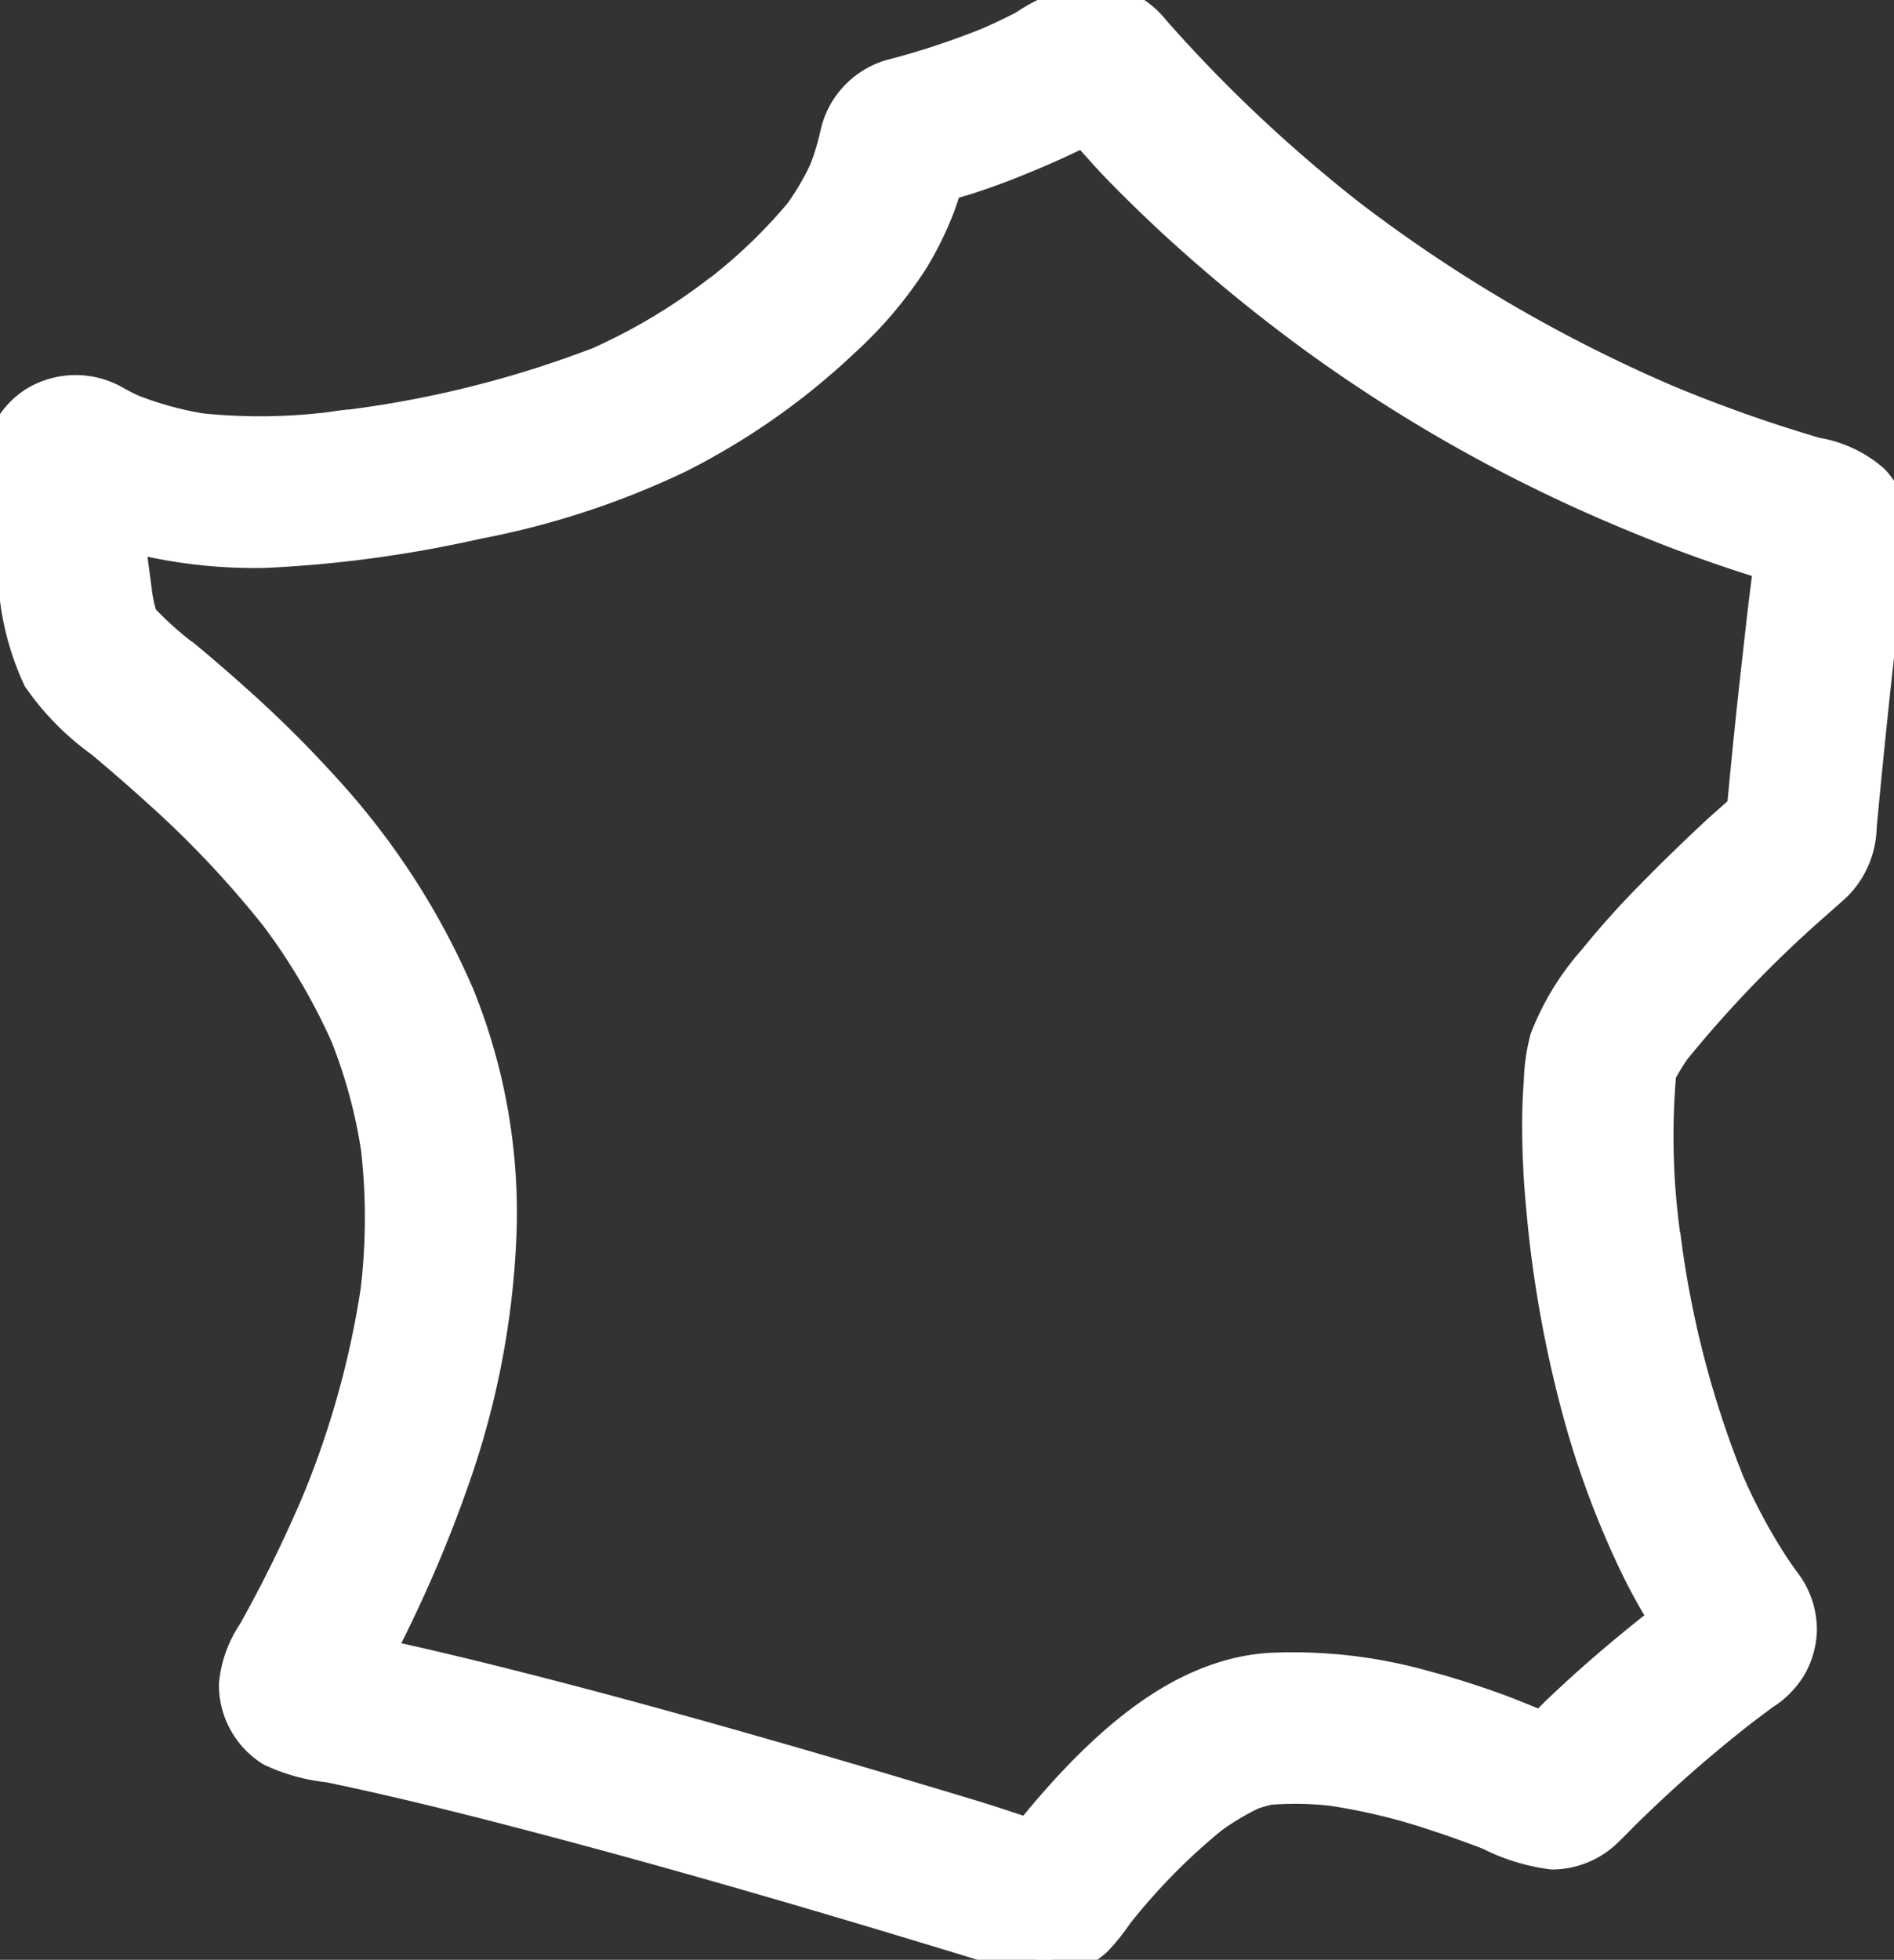 <svg xmlns="http://www.w3.org/2000/svg" xmlns:xlink="http://www.w3.org/1999/xlink" width="58.198" height="60.194" viewBox="0 0 58.198 60.194">
  <rect x="0" y="0" width="58.198" height="60.194" fill="#333333" stroke="none"/>
  <defs>
    <clipPath id="clip-path">
      <rect id="Rectangle_62" data-name="Rectangle 62" width="58.198" height="60.194" fill="#fff" stroke="#fff" stroke-width="1"/>
    </clipPath>
  </defs>
  <g id="Groupe_3197" data-name="Groupe 3197" transform="translate(-1.744 2.334)">
    <g id="Groupe_27" data-name="Groupe 27" transform="translate(1.744 -2.334)" clip-path="url(#clip-path)">
      <path id="Tracé_171" data-name="Tracé 171" d="M3.5,12.326a2.42,2.42,0,0,0-2.373.012A2.305,2.305,0,0,0,0,14.4c.014.191.051.383.077.573L.434,17.6A8.223,8.223,0,0,0,1.2,20.835a8.072,8.072,0,0,0,1.914,1.94q.909.758,1.786,1.554A31.265,31.265,0,0,1,8.54,28.2l-.286-.37a19.025,19.025,0,0,1,2.472,4.147l-.184-.437a15.948,15.948,0,0,1,1.091,4.026l-.065-.486a18.956,18.956,0,0,1-.04,4.957l.065-.486a28.057,28.057,0,0,1-1.986,6.969l.184-.437a41.515,41.515,0,0,1-1.984,4.051,3.406,3.406,0,0,0-.579,1.591,2.357,2.357,0,0,0,1.118,2.035,5.481,5.481,0,0,0,1.762.488c2.11.438,4.2.961,6.286,1.508,4.115,1.079,8.2,2.265,12.274,3.5q1.054.319,2.106.643c.215.066.428.137.644.2a2.346,2.346,0,0,0,2.271-.522,6.35,6.35,0,0,0,.62-.774l-.286.37a19.109,19.109,0,0,1,3.308-3.428l-.37.286a7.945,7.945,0,0,1,1.72-1.041l-.437.184a4.234,4.234,0,0,1,.994-.281l-.486.065a10.273,10.273,0,0,1,2.595.064l-.486-.065a18.928,18.928,0,0,1,3.286.791c.541.177,1.077.371,1.61.573a5.9,5.9,0,0,0,1.94.6,2.406,2.406,0,0,0,1.667-.684c.2-.188.389-.391.585-.584q.591-.578,1.2-1.133,1.226-1.11,2.534-2.122l-.37.286c.286-.221.576-.437.866-.653a2.535,2.535,0,0,0,.822-.821,2.378,2.378,0,0,0,.328-1.155,2.4,2.4,0,0,0-.479-1.431q-.223-.3-.427-.616a17.674,17.674,0,0,1-1.446-2.766l.184.437a30.553,30.553,0,0,1-2.025-7.749l.065.486a22.35,22.35,0,0,1-.163-5.778l-.065.486a1.705,1.705,0,0,1,.123-.411l-.184.437a6.227,6.227,0,0,1,.8-1.259l-.286.37a37.031,37.031,0,0,1,4.4-4.555c.208-.19.428-.37.629-.567a2.6,2.6,0,0,0,.711-1.74q.02-.22.041-.44.14-1.48.294-2.958c.139-1.332.284-2.663.462-3.991L57.9,18.5c.064-.474.13-.949.217-1.419a3.022,3.022,0,0,0,.061-1,2.389,2.389,0,0,0-.618-1.315,3.514,3.514,0,0,0-1.763-.829,44.957,44.957,0,0,1-4.758-1.694l.437.184A45.9,45.9,0,0,1,41.345,6.523l.37.286A45.524,45.524,0,0,1,37.994,3.6q-.877-.844-1.708-1.735-.423-.454-.833-.919A2.455,2.455,0,0,0,33.51,0a5.053,5.053,0,0,0-2.044.821q-.7.36-1.433.666L30.47,1.3a24.035,24.035,0,0,1-2.995,1,2.4,2.4,0,0,0-1.782,1.855,7.834,7.834,0,0,1-.406,1.275L25.472,5a8.33,8.33,0,0,1-1.048,1.783l.286-.37a16.223,16.223,0,0,1-2.96,2.8l.37-.286a18.213,18.213,0,0,1-3.99,2.35l.437-.184A33.017,33.017,0,0,1,10.2,13.146l.486-.065a17.834,17.834,0,0,1-4.7.093l.486.065a10.447,10.447,0,0,1-2.542-.678l.437.184a7.063,7.063,0,0,1-.867-.419,1.85,1.85,0,0,0-2.5.656,1.865,1.865,0,0,0,.656,2.5,10.032,10.032,0,0,0,1.657.743,9.9,9.9,0,0,0,1.447.412,15.347,15.347,0,0,0,3.36.308,37.356,37.356,0,0,0,6.54-.885,25.315,25.315,0,0,0,6.207-2.034,21.411,21.411,0,0,0,5.082-3.576A12.526,12.526,0,0,0,28.038,7.98a10.147,10.147,0,0,0,.808-1.645A13.279,13.279,0,0,0,29.277,4.9l-.184.437a.489.489,0,0,1,.065-.123l-.286.37a.494.494,0,0,1,.1-.1l-.37.286a.5.5,0,0,1,.121-.07l-.437.184c.474-.154.965-.259,1.441-.412q.752-.242,1.485-.54c.587-.238,1.171-.488,1.741-.766.466-.227.909-.5,1.376-.727l-.437.184.073-.021-.486.065a.489.489,0,0,1,.148-.008l-.486-.065a.494.494,0,0,1,.144.037l-.437-.184a.5.5,0,0,1,.128.079l-.37-.286c.615.608,1.161,1.294,1.765,1.915s1.236,1.233,1.88,1.822A49.461,49.461,0,0,0,40.6,10.507a47.271,47.271,0,0,0,9.465,5.268q1.334.56,2.7,1.036.694.241,1.4.459c.476.148.971.258,1.439.426l-.437-.184a.5.5,0,0,1,.125.08l-.37-.286.051.052-.286-.37a.5.5,0,0,1,.077.123l-.184-.437a.493.493,0,0,1,.038.141l-.065-.486a.5.5,0,0,1-.006.151l.065-.486c-.257,1.332-.4,2.69-.552,4.037-.156,1.367-.3,2.736-.43,4.105q-.068.694-.132,1.389l.065-.486a.5.5,0,0,1-.036.144l.184-.437a.489.489,0,0,1-.076.126l.286-.37c-.389.4-.834.759-1.243,1.141-.639.6-1.267,1.205-1.878,1.831a26.8,26.8,0,0,0-1.817,2.022,7.961,7.961,0,0,0-1.475,2.418,5.668,5.668,0,0,0-.185,1.3c-.031.383-.046.767-.05,1.151a26.368,26.368,0,0,0,.124,2.745,35.995,35.995,0,0,0,1.263,6.78,27.84,27.84,0,0,0,1.459,3.873,17.529,17.529,0,0,0,.821,1.567q.222.375.467.736a5.424,5.424,0,0,1,.486.7l-.184-.437a.5.5,0,0,1,.03.139l-.065-.486c0,.023,0,.047,0,.07l.065-.486a.5.5,0,0,1-.029.137l.184-.437a.492.492,0,0,1-.068.125l.286-.37a.5.5,0,0,1-.105.1l.37-.286c-1.056.775-2.087,1.585-3.077,2.442q-.664.574-1.3,1.176c-.433.406-.834.86-1.283,1.246l.37-.286-.071.043.437-.184a.5.5,0,0,1-.156.047l.486-.065a.491.491,0,0,1-.164-.007l.486.065c-.736-.223-1.448-.565-2.174-.824-.7-.251-1.412-.481-2.133-.671a14.906,14.906,0,0,0-4.805-.549c-2.481.178-4.523,1.9-6.151,3.653a27.744,27.744,0,0,0-1.913,2.323l.286-.37a.5.5,0,0,1-.109.107l.37-.286-.064.039.437-.184a.492.492,0,0,1-.142.046l.486-.065a.492.492,0,0,1-.151,0l.486.065c-.847-.193-1.683-.513-2.515-.766q-2.111-.64-4.229-1.26c-3.514-1.028-7.04-2.02-10.592-2.906-.939-.234-1.879-.46-2.823-.672q-.642-.144-1.285-.278a7.162,7.162,0,0,1-1.267-.269l.437.184-.058-.034.37.286a.493.493,0,0,1-.1-.089l.286.37a.5.5,0,0,1-.07-.11l.184.437a.5.5,0,0,1-.039-.124l.065.486a.49.49,0,0,1,0-.132l-.065.486a.485.485,0,0,1,.032-.133l-.184.437c.266-.552.6-1.077.883-1.622s.57-1.121.835-1.691a39.42,39.42,0,0,0,1.529-3.748,25.622,25.622,0,0,0,1.448-7.521,17.758,17.758,0,0,0-1.295-7.366A22.6,22.6,0,0,0,9.946,24.2,35.642,35.642,0,0,0,7.21,21.492q-.725-.651-1.474-1.274a10.524,10.524,0,0,1-1.48-1.336l.286.37a2.663,2.663,0,0,1-.333-.561l.184.437a4.824,4.824,0,0,1-.241-1.09l.065.486-.284-2.12-.19-1.415a3.681,3.681,0,0,1-.079-.733l-.065.486a.482.482,0,0,1,.036-.126l-.184.437a.487.487,0,0,1,.066-.108l-.286.37a.5.5,0,0,1,.09-.087l-.37.286a.51.51,0,0,1,.109-.062l-.437.184a.5.5,0,0,1,.122-.034l-.486.065a.482.482,0,0,1,.129,0L1.9,15.6a.488.488,0,0,1,.13.035l-.437-.184.064.032A1.83,1.83,0,1,0,3.5,12.326" transform="translate(0 -0.001)" fill="#fff" stroke="#fff" stroke-width="1"/>
    </g>
  </g>
</svg>
